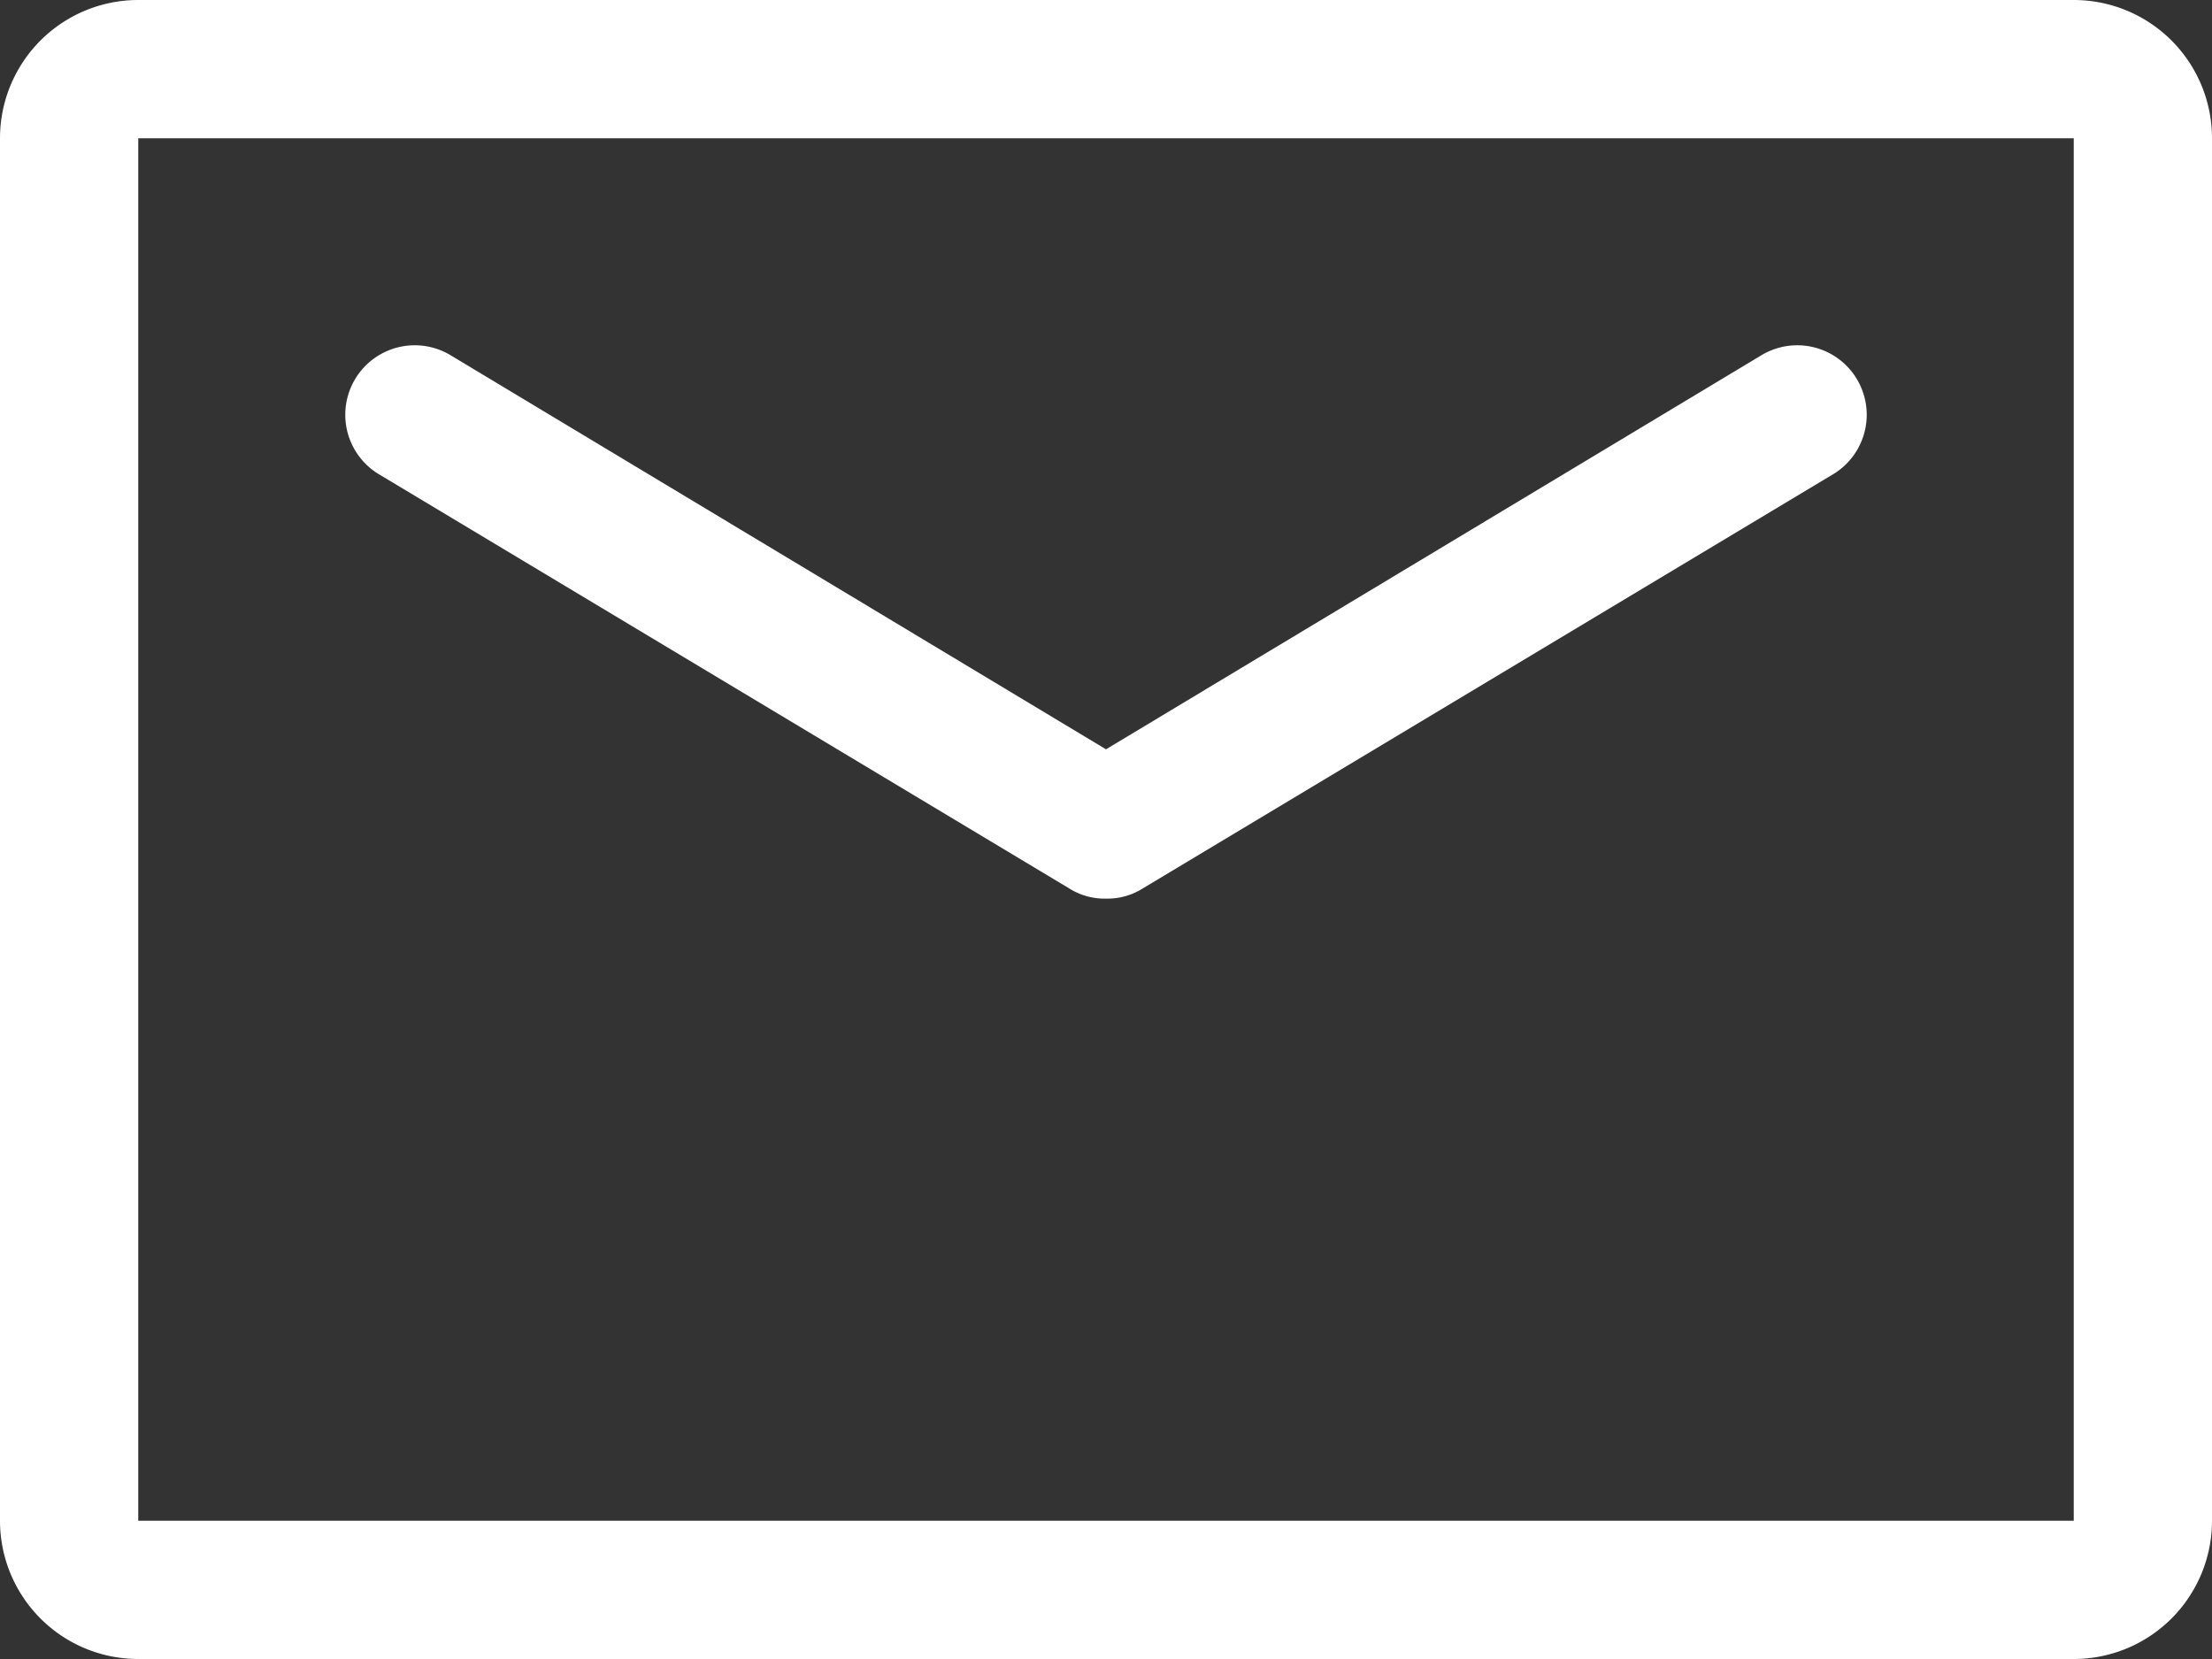 <svg xmlns="http://www.w3.org/2000/svg" viewBox="0 0 16 12"><rect x="0" y="0" width="16" height="12" fill="#333333" stroke="none"/><defs><style>.cls-1{fill:#fff;}</style></defs><title>icon_mail</title><g id="レイヤー_2" data-name="レイヤー 2"><g id="レイヤー_1-2" data-name="レイヤー 1"><path class="cls-1" d="M15,1V11H1V1H15m0-1H1A1,1,0,0,0,0,1V11a1,1,0,0,0,1,1H15a1,1,0,0,0,1-1V1a1,1,0,0,0-1-1Z"/><path class="cls-1" d="M8,6.5a.48.48,0,0,1-.26-.07l-5-3a.5.5,0,0,1,.52-.86L8,5.42l4.74-2.85a.5.5,0,0,1,.52.86l-5,3A.48.48,0,0,1,8,6.5Z"/></g></g></svg>